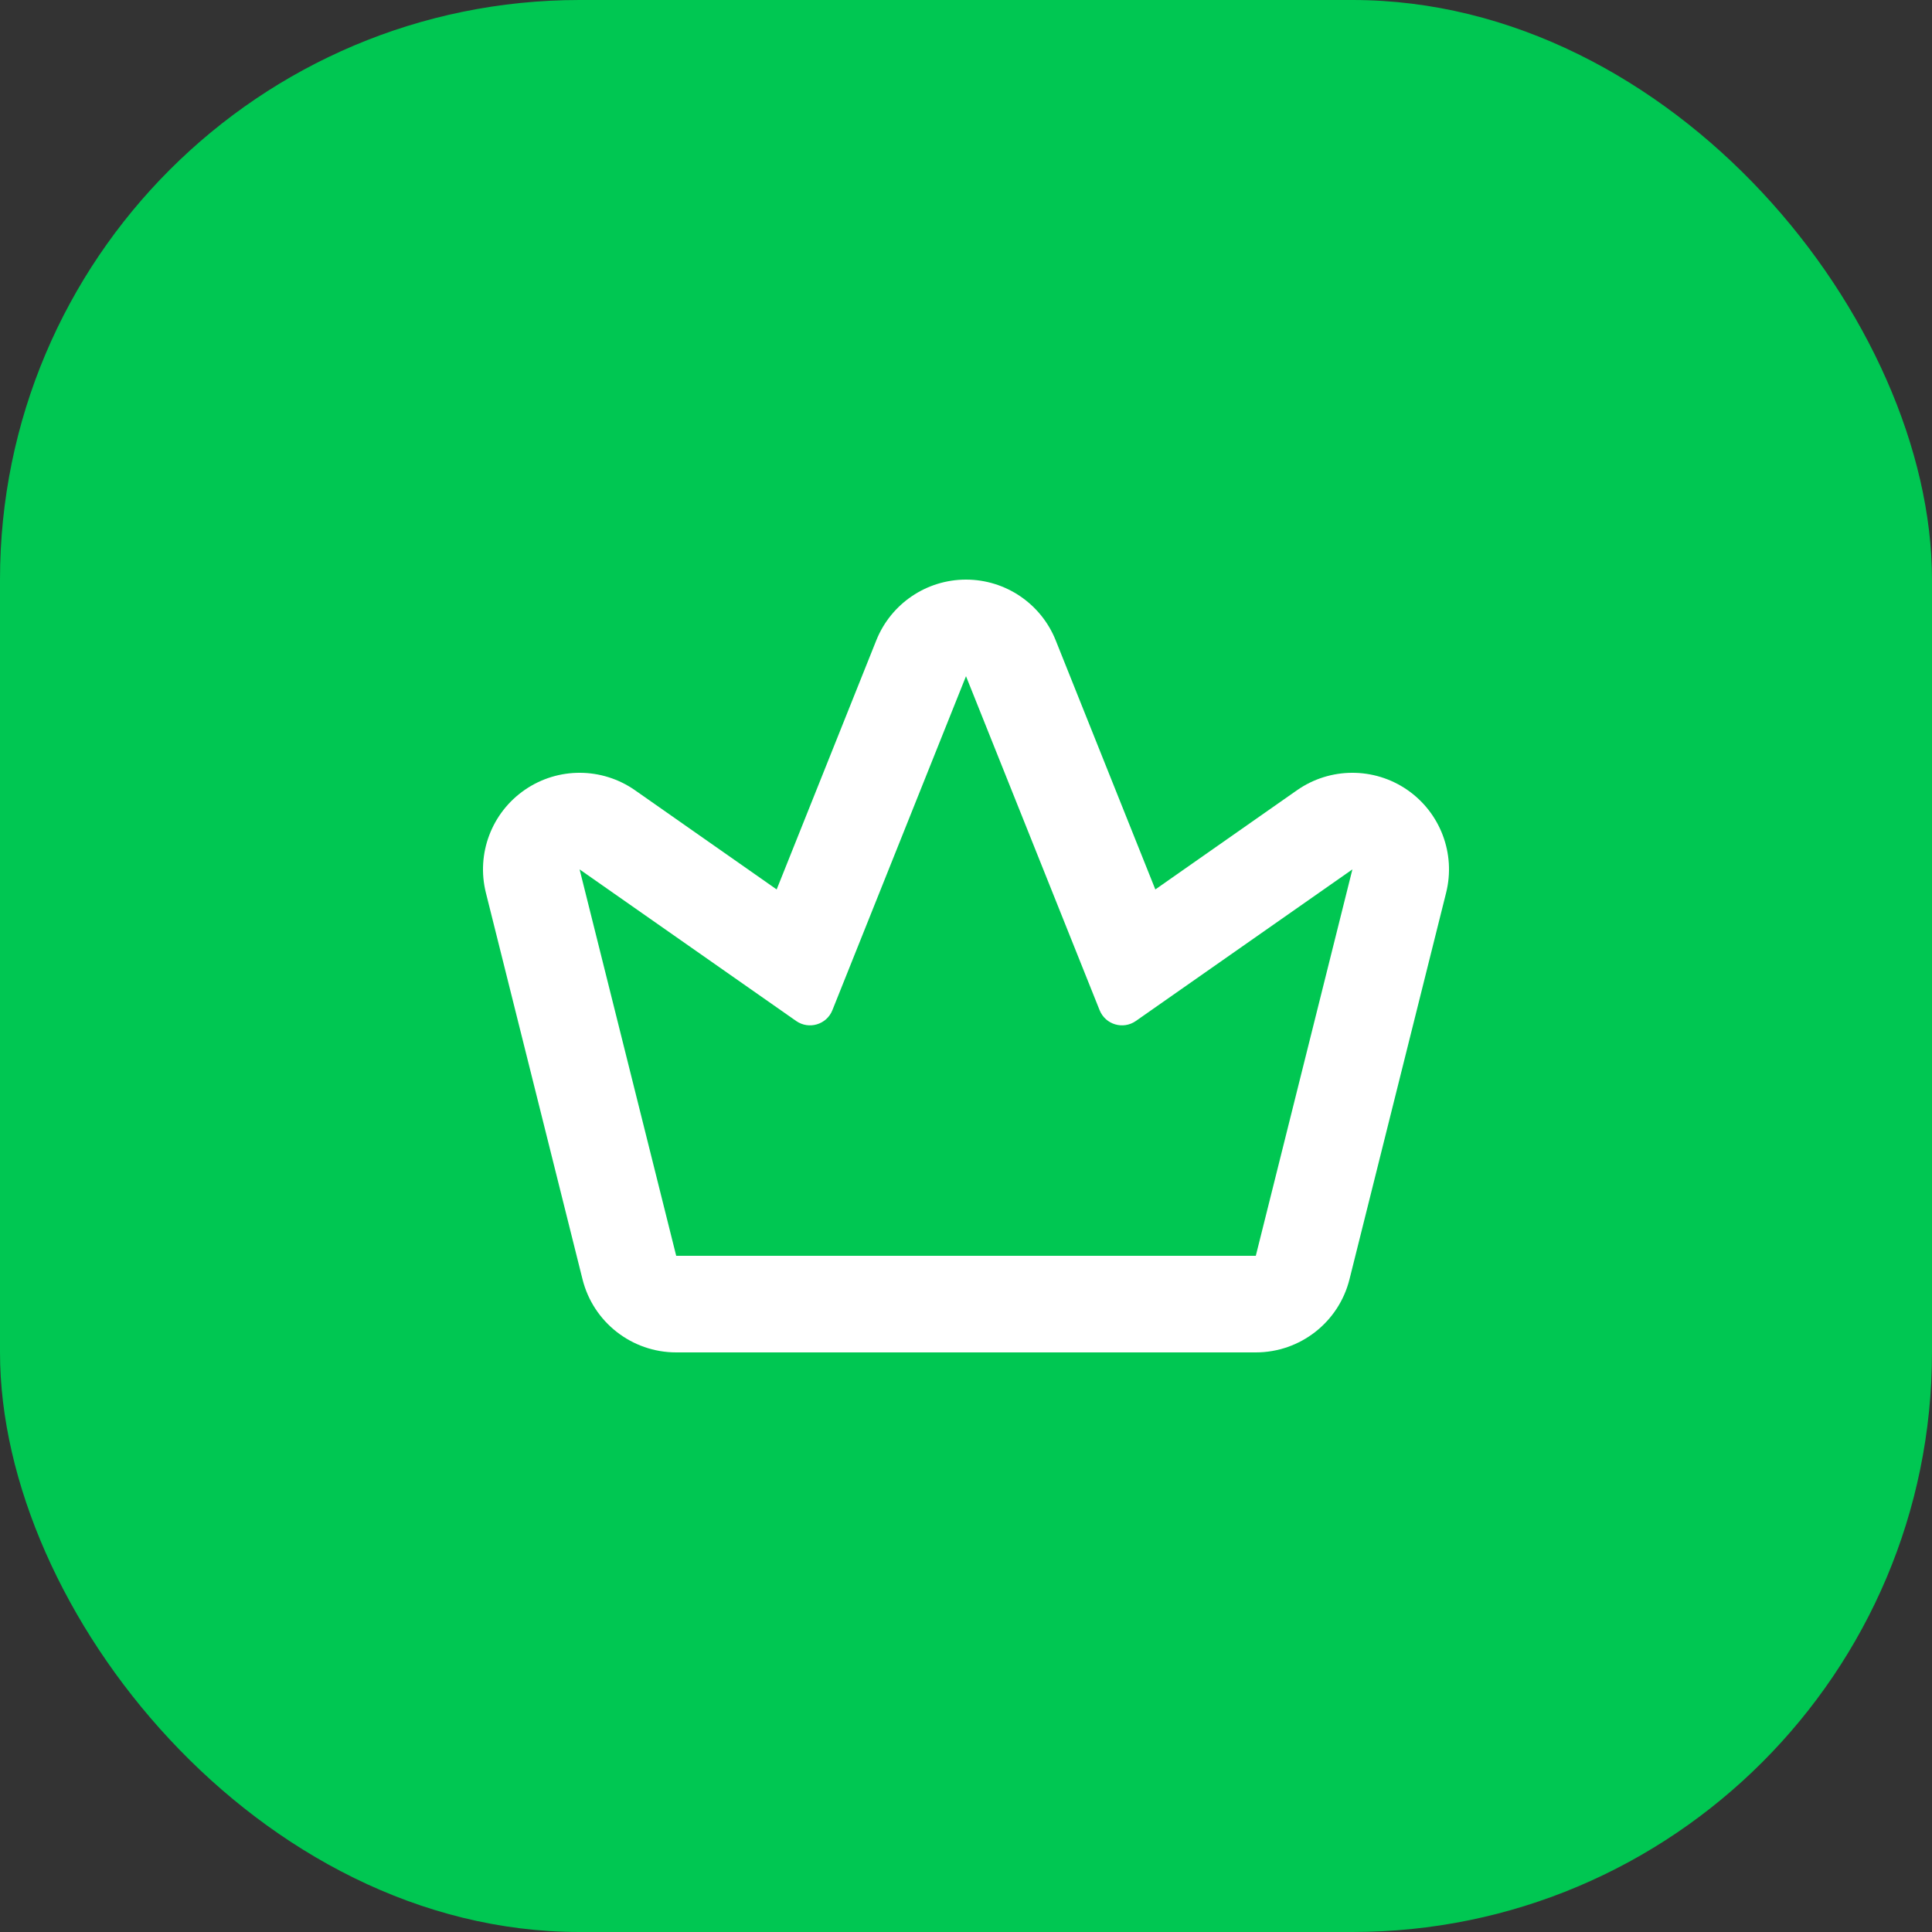 <?xml version="1.0" encoding="UTF-8"?> <svg xmlns="http://www.w3.org/2000/svg" width="40" height="40" viewBox="0 0 40 40" fill="none"><rect x="0" y="0" width="40" height="40" fill="#333333" stroke="none"/> <rect width="40" height="40" rx="12" fill="#00C752"></rect> <path fill-rule="evenodd" clip-rule="evenodd" d="M10.867 16.352C11.554 15.879 12.463 15.883 13.147 16.361L16.08 18.415L18.143 13.257C18.447 12.498 19.182 12 20 12C20.818 12 21.553 12.498 21.857 13.257L23.92 18.415L26.853 16.361C27.537 15.883 28.446 15.879 29.134 16.352C29.821 16.825 30.143 17.675 29.94 18.485L27.94 26.485C27.718 27.375 26.918 28 26 28H14C13.082 28 12.282 27.375 12.06 26.485L10.06 18.485C9.857 17.675 10.179 16.825 10.867 16.352ZM26 26H14L12 18L16.483 21.138C16.747 21.323 17.115 21.214 17.234 20.914L20 14L22.766 20.914C22.886 21.214 23.253 21.323 23.517 21.138L28 18L26 26Z" fill="white"></path> </svg> 